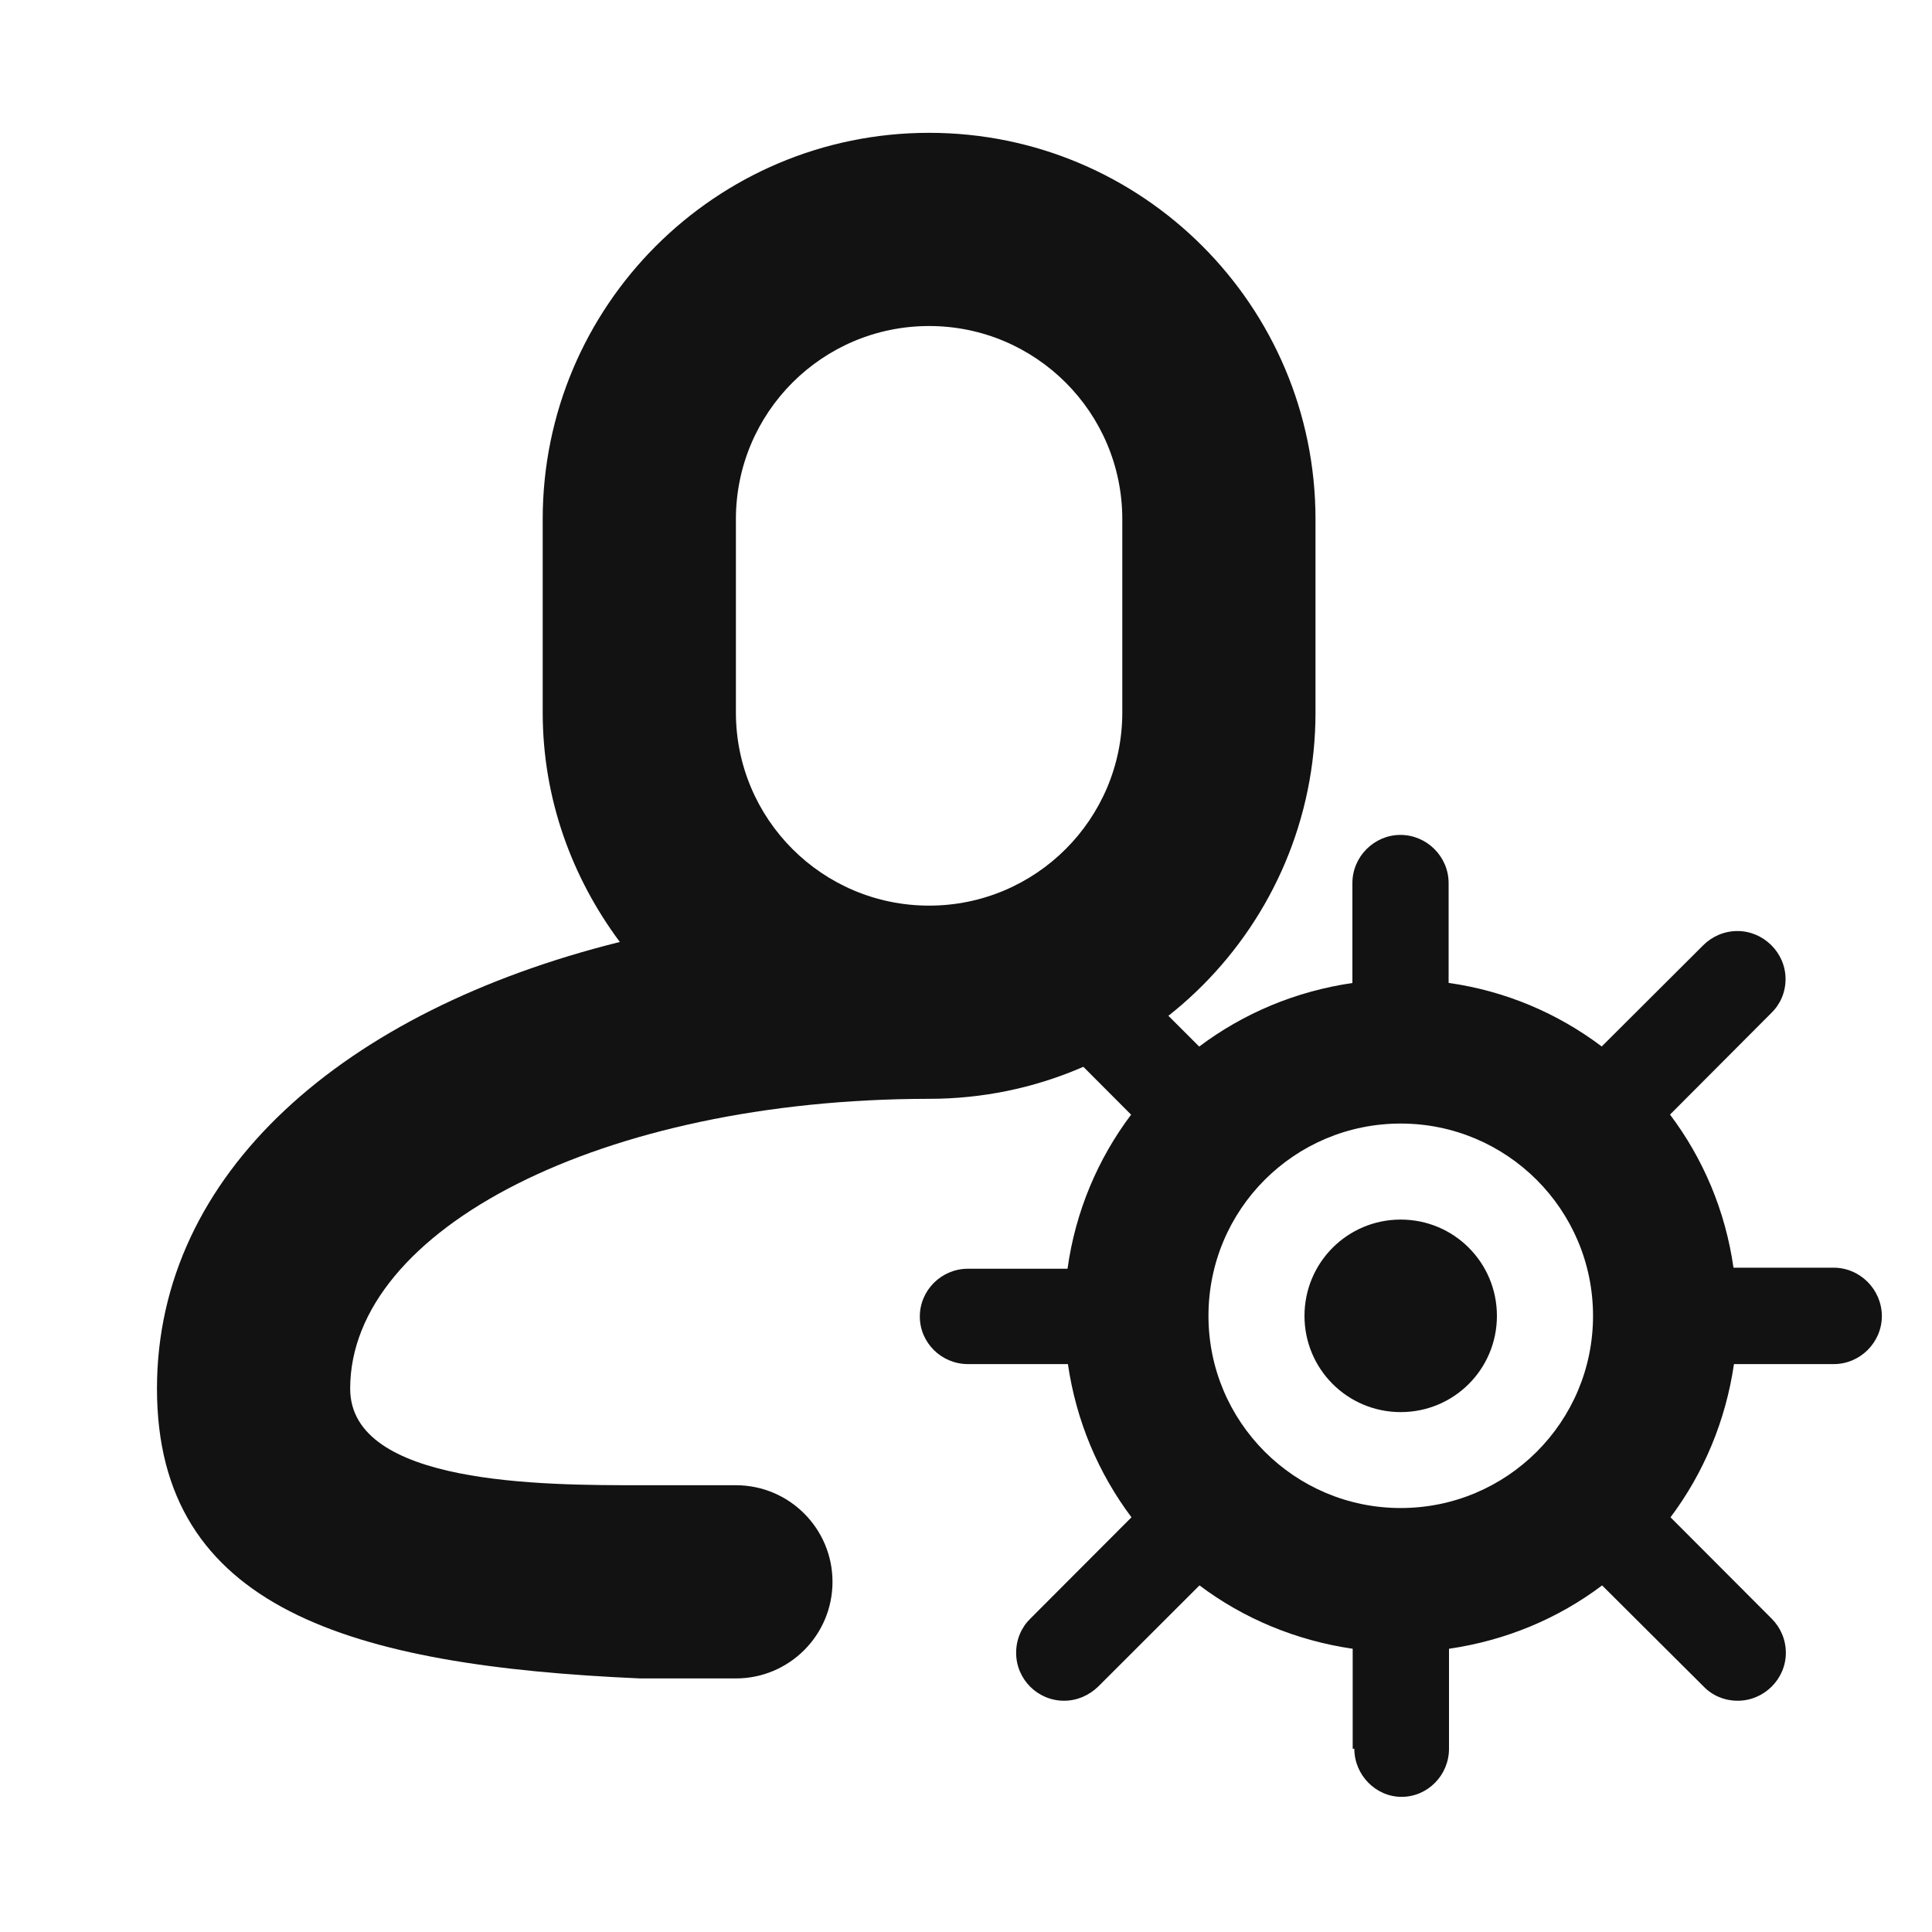 <?xml version="1.0" encoding="UTF-8"?> <svg xmlns="http://www.w3.org/2000/svg" xmlns:xlink="http://www.w3.org/1999/xlink" version="1.1" id="Livello_1" x="0px" y="0px" width="20px" height="20px" viewBox="0 0 20 20" xml:space="preserve"> <path fill="#121212" d="M9.618,11.375c2.209,0,4-1.791,4-4v-2c0-2.209-1.791-4-4-4s-4,1.791-4,4v2c0,0.894,0.303,1.711,0.799,2.377 c-0.001,0-0.003,0-0.004,0c-2.854,0.711-4.788,2.389-4.788,4.623c0,2.279,2.001,2.868,5,3h0.986v-0.001 c0.002,0,0.005,0.001,0.007,0.001c0.552,0,1-0.448,1-1s-0.448-1-1-1c-0.002,0-0.005,0.001-0.007,0.001v-0.001H6.625c-1,0-3,0-3-1 c0-1.652,2.608-2.996,5.986-3 M7.618,5.375c0-1.105,0.895-2,2-2c1.104,0,2,0.895,2,2v2c0,1.105-0.896,2-2,2c-1.105,0-2-0.895-2-2 V5.375z"></path> <path fill="#121212" d="M18.98,13.123h-1.035c-0.084-0.59-0.314-1.129-0.657-1.585l1.048-1.051c0.092-0.089,0.148-0.213,0.148-0.352 c0-0.274-0.229-0.497-0.498-0.497c-0.139,0-0.264,0.057-0.354,0.147l-1.051,1.048c-0.455-0.343-0.995-0.575-1.585-0.658V9.142 c0-0.276-0.227-0.499-0.499-0.499C14.227,8.643,14,8.866,14,9.142v1.034c-0.59,0.086-1.13,0.315-1.586,0.658l-1.049-1.048 c-0.094-0.091-0.217-0.147-0.354-0.147c-0.275,0-0.496,0.223-0.496,0.497c0,0.139,0.057,0.263,0.146,0.352l1.048,1.051 c-0.344,0.457-0.576,1.002-0.658,1.595H10.02c-0.274,0-0.498,0.222-0.498,0.495c0,0.271,0.224,0.492,0.498,0.492h1.035 c0.086,0.59,0.315,1.129,0.658,1.586l-1.048,1.05c-0.091,0.089-0.146,0.214-0.146,0.353c0,0.273,0.222,0.496,0.496,0.496 c0.137,0,0.26-0.057,0.353-0.146l1.049-1.048c0.456,0.343,0.998,0.57,1.586,0.656v1.035h0.017c0,0.273,0.223,0.498,0.489,0.498 c0.271,0,0.491-0.225,0.491-0.498v-1.035c0.59-0.086,1.13-0.313,1.585-0.656l1.052,1.048c0.088,0.091,0.213,0.146,0.352,0.146 c0.271,0,0.498-0.223,0.498-0.496c0-0.139-0.057-0.264-0.146-0.353l-1.048-1.05c0.343-0.457,0.571-0.998,0.657-1.586h1.033 c0.274,0,0.498-0.225,0.498-0.498C19.479,13.348,19.256,13.123,18.98,13.123z M14.5,15.611c-1.102,0-1.99-0.894-1.99-1.989 c0-1.103,0.891-1.991,1.99-1.991s1.991,0.891,1.991,1.991C16.491,14.721,15.6,15.611,14.5,15.611z M15.496,13.622 c0,0.551-0.444,0.996-0.996,0.996c-0.551,0-0.996-0.445-0.996-0.996c0-0.552,0.445-0.997,0.996-0.997 C15.052,12.625,15.496,13.07,15.496,13.622z"></path> </svg> 